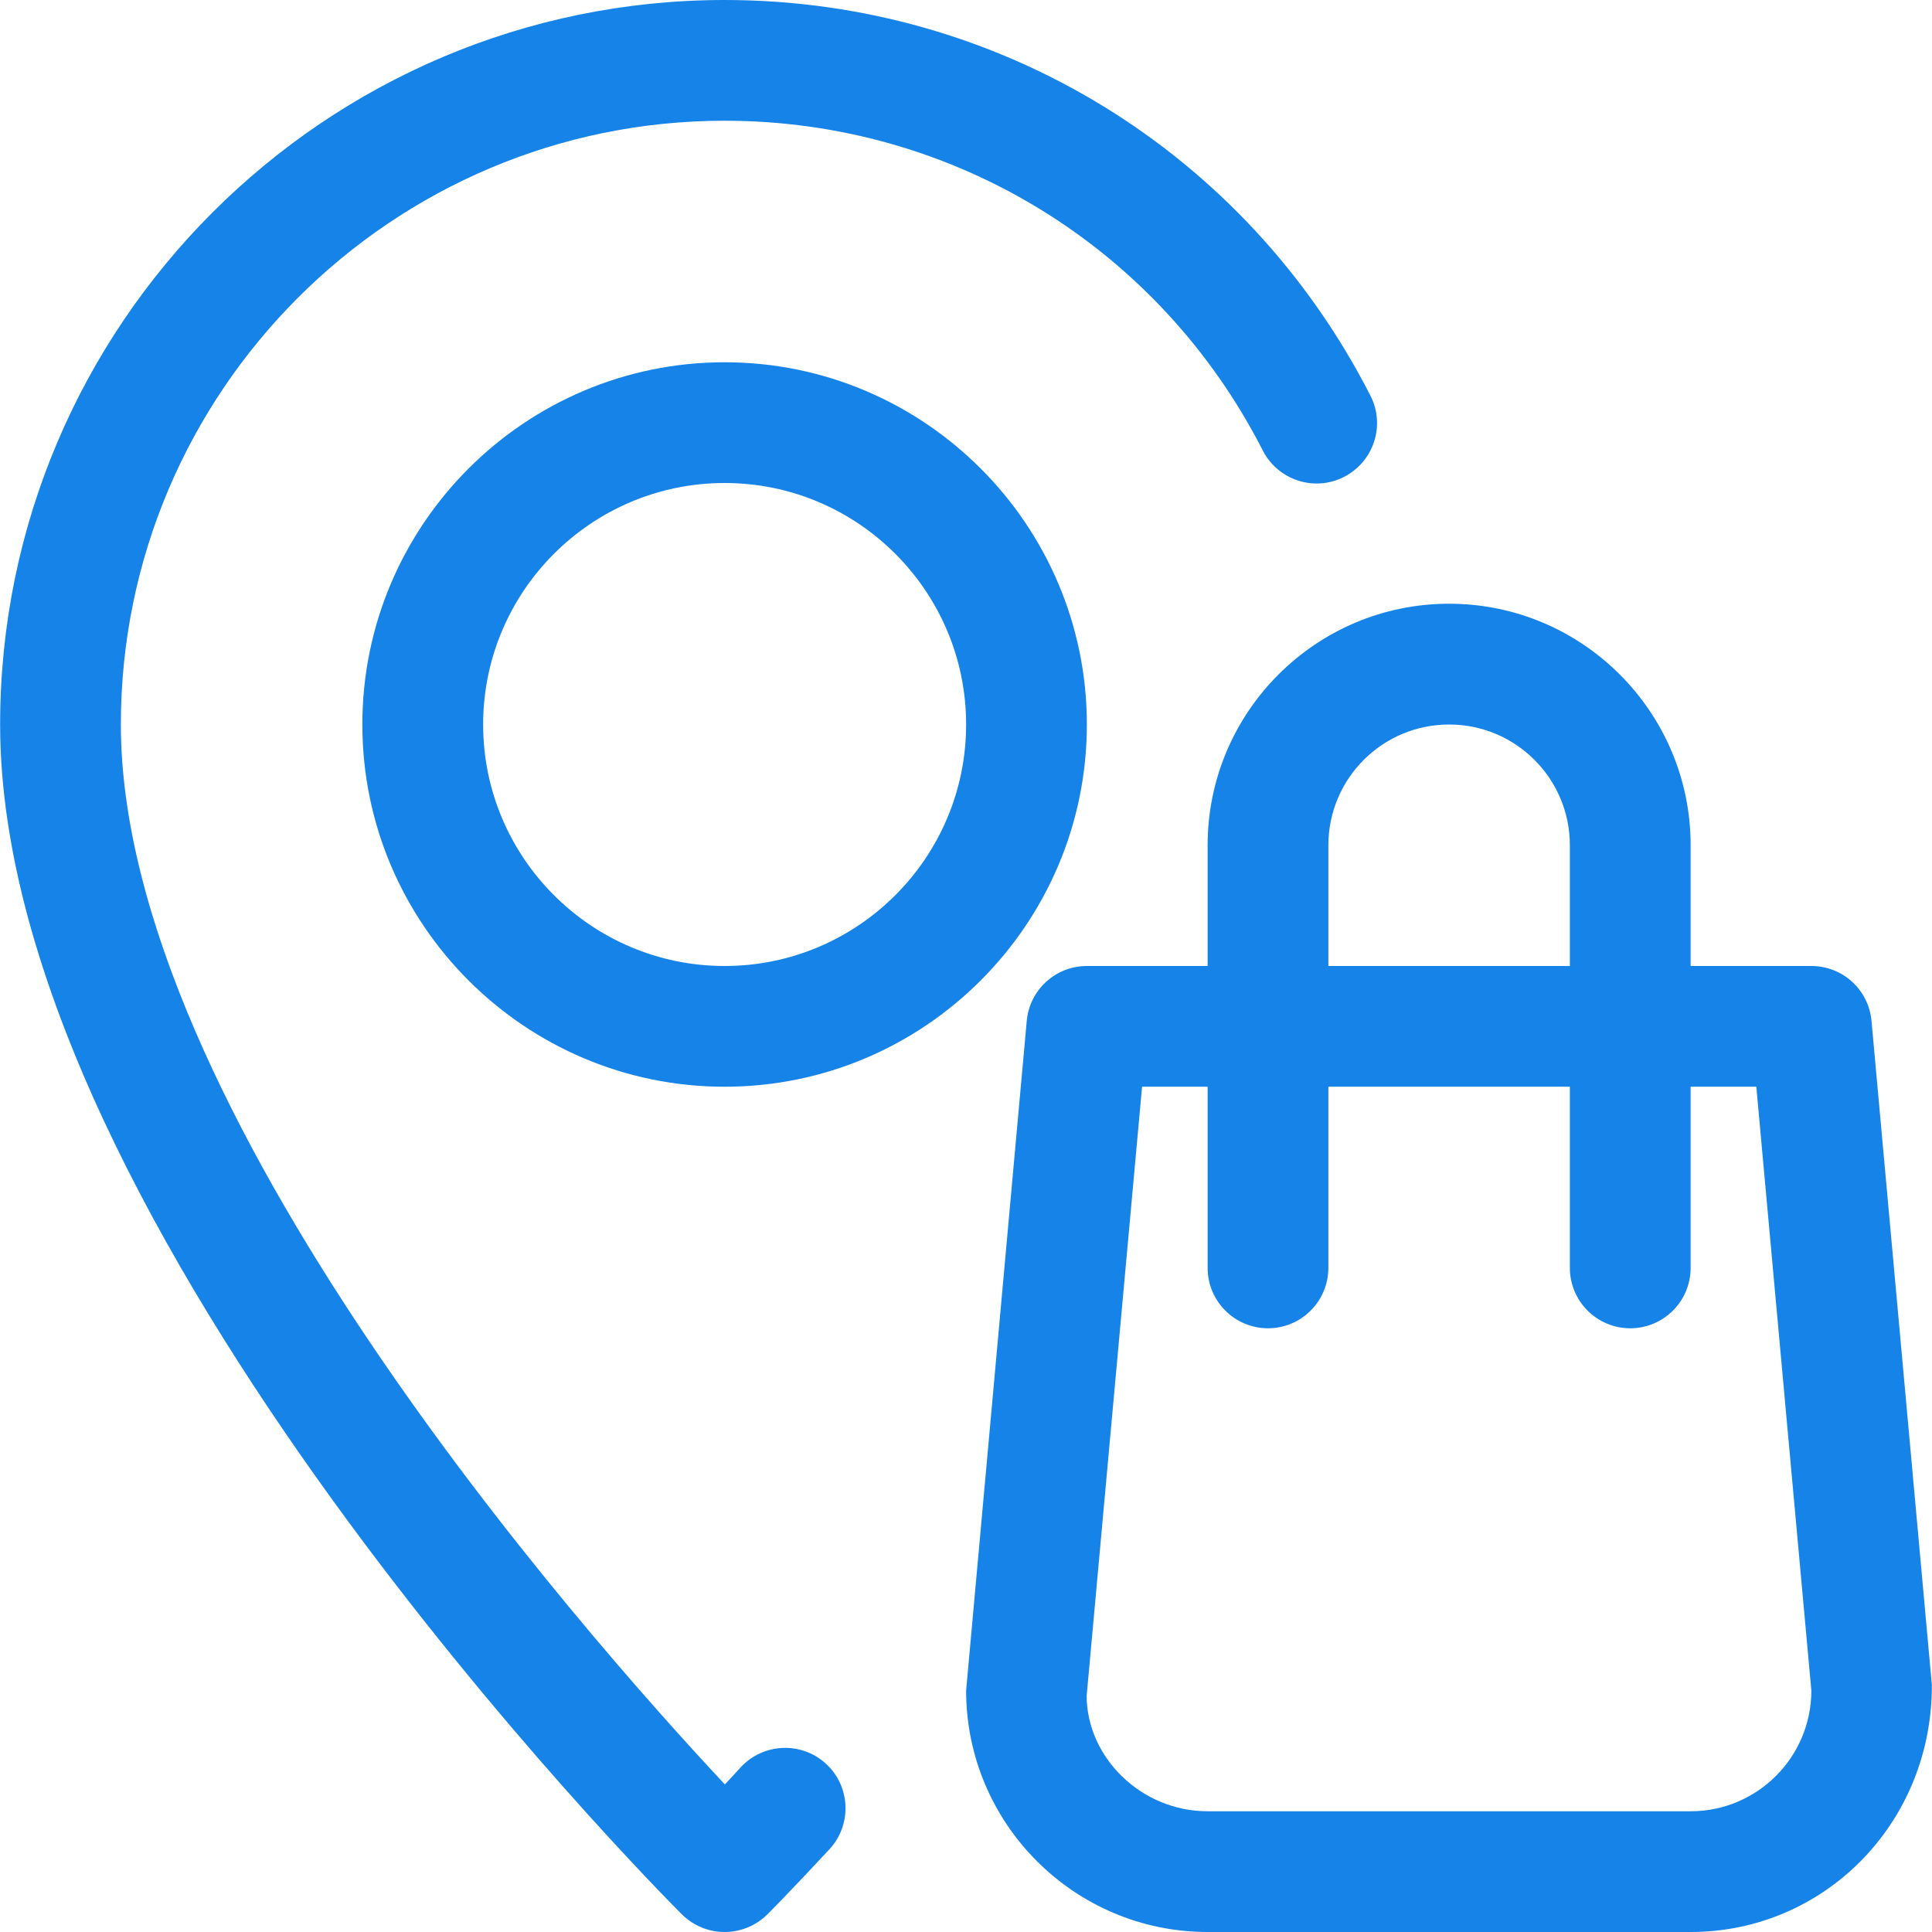 <svg width="45" height="45" viewBox="0 0 45 45" fill="none" xmlns="http://www.w3.org/2000/svg">
<path d="M16.878 8.438C12.226 8.438 8.44 12.223 8.44 16.875C8.44 21.527 12.226 25.312 16.878 25.312C21.53 25.312 25.315 21.527 25.315 16.875C25.315 12.223 21.53 8.438 16.878 8.438ZM16.878 22.5C13.776 22.5 11.253 19.977 11.253 16.875C11.253 13.773 13.776 11.25 16.878 11.25C19.98 11.25 22.503 13.773 22.503 16.875C22.503 19.977 19.98 22.5 16.878 22.5Z" fill="#1583E8"/>
<path d="M43.591 23.78C43.526 23.054 42.919 22.5 42.19 22.5H39.378V19.688C39.378 16.585 36.855 14.062 33.753 14.062C30.651 14.062 28.128 16.585 28.128 19.688V22.5H25.315C24.587 22.5 23.98 23.054 23.915 23.78L22.503 39.375C22.503 42.477 25.026 45 28.128 45H39.378C42.48 45 45.003 42.477 44.997 39.248L43.591 23.78ZM30.94 19.688C30.94 18.135 32.2 16.875 33.753 16.875C35.305 16.875 36.565 18.135 36.565 19.688V22.5H30.94V19.688ZM39.378 42.188H28.128C26.575 42.188 25.315 40.928 25.31 39.502L26.601 25.312H28.128V29.531C28.128 30.308 28.758 30.938 29.534 30.938C30.31 30.938 30.94 30.308 30.94 29.531V25.312H36.565V29.531C36.565 30.308 37.195 30.938 37.972 30.938C38.748 30.938 39.378 30.308 39.378 29.531V25.312H40.908L42.19 39.375C42.19 40.928 40.93 42.188 39.378 42.188Z" fill="#1583E8"/>
<path d="M31.919 9.214C29.017 3.533 23.254 0 16.878 0C7.571 0 0.003 7.568 0.003 16.875C0.003 28.572 15.235 43.94 15.882 44.589C16.158 44.862 16.518 45 16.878 45C17.238 45 17.598 44.862 17.874 44.589C17.874 44.589 18.422 44.041 19.319 43.073C19.848 42.502 19.811 41.611 19.243 41.085C18.669 40.556 17.781 40.596 17.255 41.161C17.123 41.307 16.999 41.439 16.884 41.563C13.523 37.972 2.815 25.813 2.815 16.875C2.815 9.121 9.124 2.812 16.878 2.812C22.194 2.812 26.994 5.757 29.413 10.493C29.768 11.188 30.617 11.461 31.306 11.107C31.998 10.752 32.274 9.906 31.919 9.214Z" fill="#1583E8"/>
</svg>
